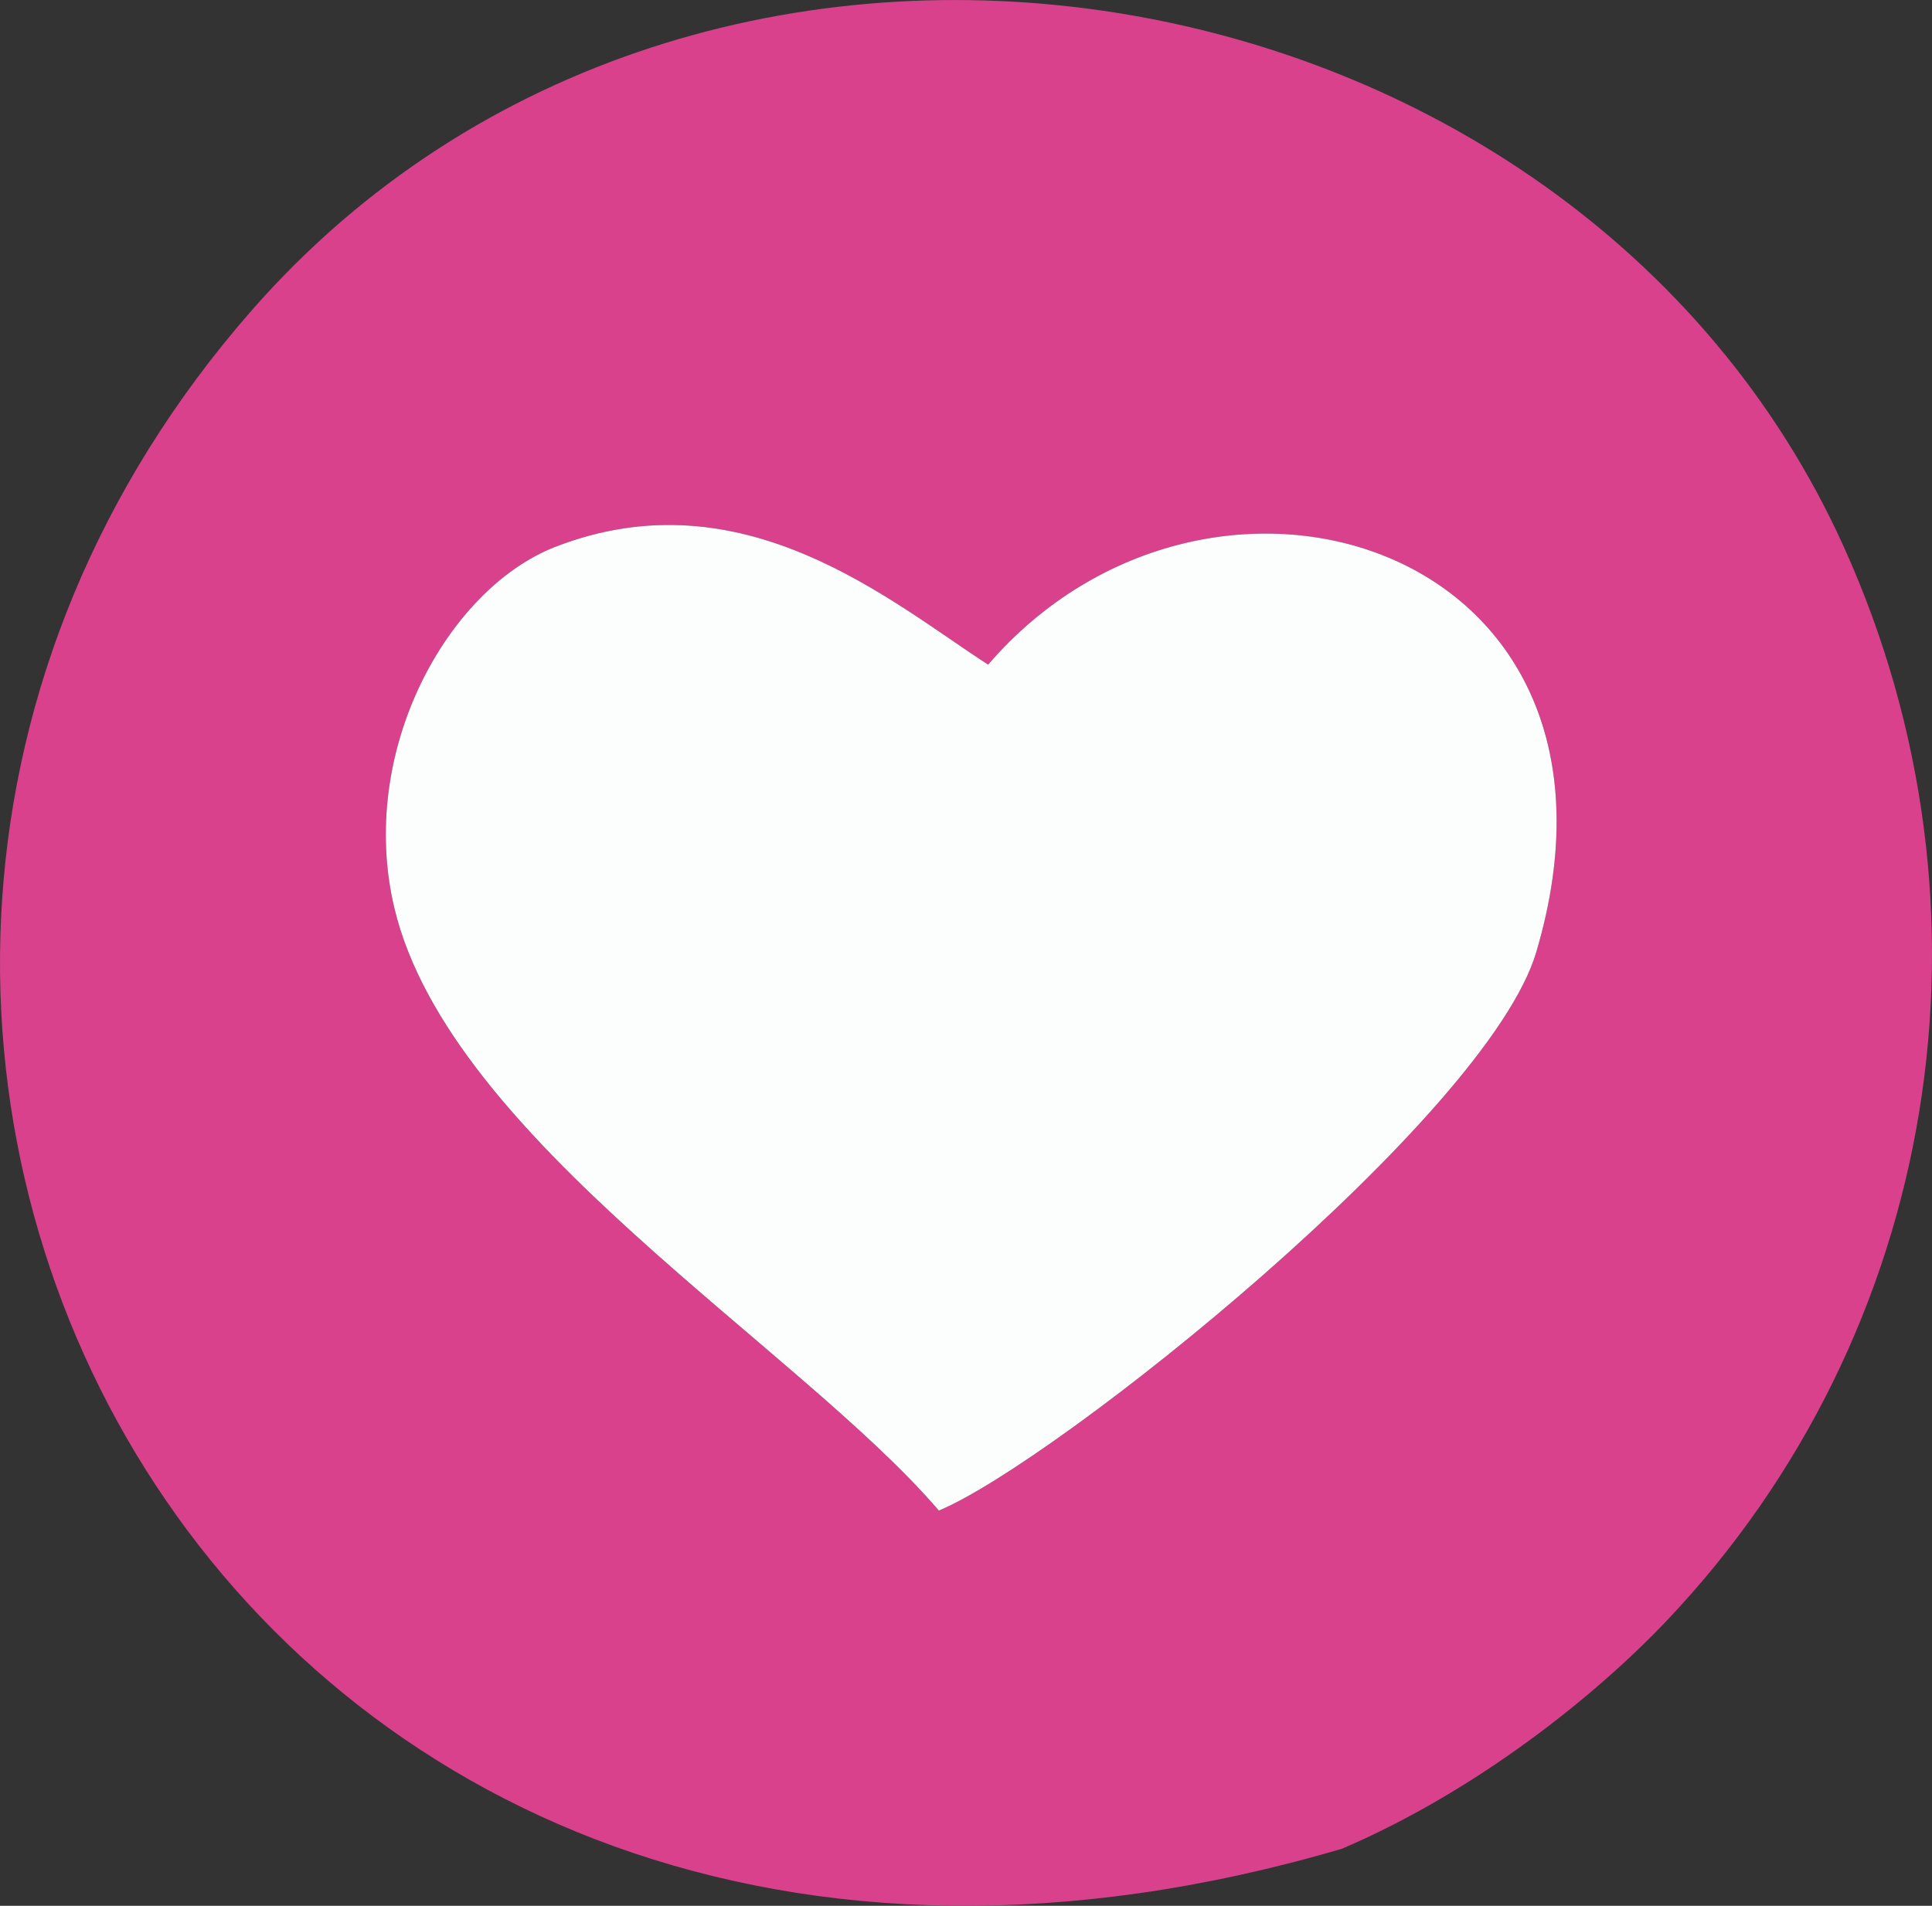 <?xml version="1.0" encoding="UTF-8"?>
<!DOCTYPE svg PUBLIC "-//W3C//DTD SVG 1.1//EN" "http://www.w3.org/Graphics/SVG/1.1/DTD/svg11.dtd">
<!-- Creator: CorelDRAW 2019 (64 Bit) -->
<svg xmlns="http://www.w3.org/2000/svg" xml:space="preserve" width="20.083mm" height="19.816mm" version="1.1" style="shape-rendering:geometricPrecision; text-rendering:geometricPrecision; image-rendering:optimizeQuality; fill-rule:evenodd; clip-rule:evenodd"
viewBox="0 0 5619.35 5544.52"
 xmlns:xlink="http://www.w3.org/1999/xlink">
 <rect x="0" y="0" width="5619.35" height="5544.52" fill="#333333" stroke="none"/>
 <defs>
  <style type="text/css">
   <![CDATA[
    .fil0 {fill:#D9418C}
    .fil1 {fill:#FCFEFD}
   ]]>
  </style>
 </defs>
 <g id="Camada_x0020_1">
  <path class="fil0" d="M2730.78 4394.71c-409.75,-478.22 -1422.54,-1080.14 -1583.46,-1751.9 -109.52,-457.29 155.52,-930.72 468.17,-1052.05 547.42,-212.4 977.23,161.28 1258.52,342.76 648.15,-752.4 1945.39,-348.39 1594.31,836.51 -142.06,479.42 -1395.12,1481.89 -1737.55,1624.67zm1172.37 983.86c391.79,-167.8 736.15,-444.17 943.04,-661.88 797.79,-839.73 992.76,-2072.17 516.72,-3125.73 -787.57,-1742.98 -3329.48,-2174.08 -4630.53,-688.3 -1816.29,2074.18 -64.8,5426.39 3170.78,4475.91z"/>
  <path class="fil1" d="M2730.78 4394.71c342.43,-142.79 1595.49,-1145.25 1737.55,-1624.67 351.07,-1184.9 -946.17,-1588.91 -1594.31,-836.51 -281.29,-181.48 -711.1,-555.17 -1258.52,-342.76 -312.66,121.32 -577.69,594.76 -468.17,1052.05 160.92,671.76 1173.71,1273.68 1583.46,1751.9z"/>
 </g>
</svg>
